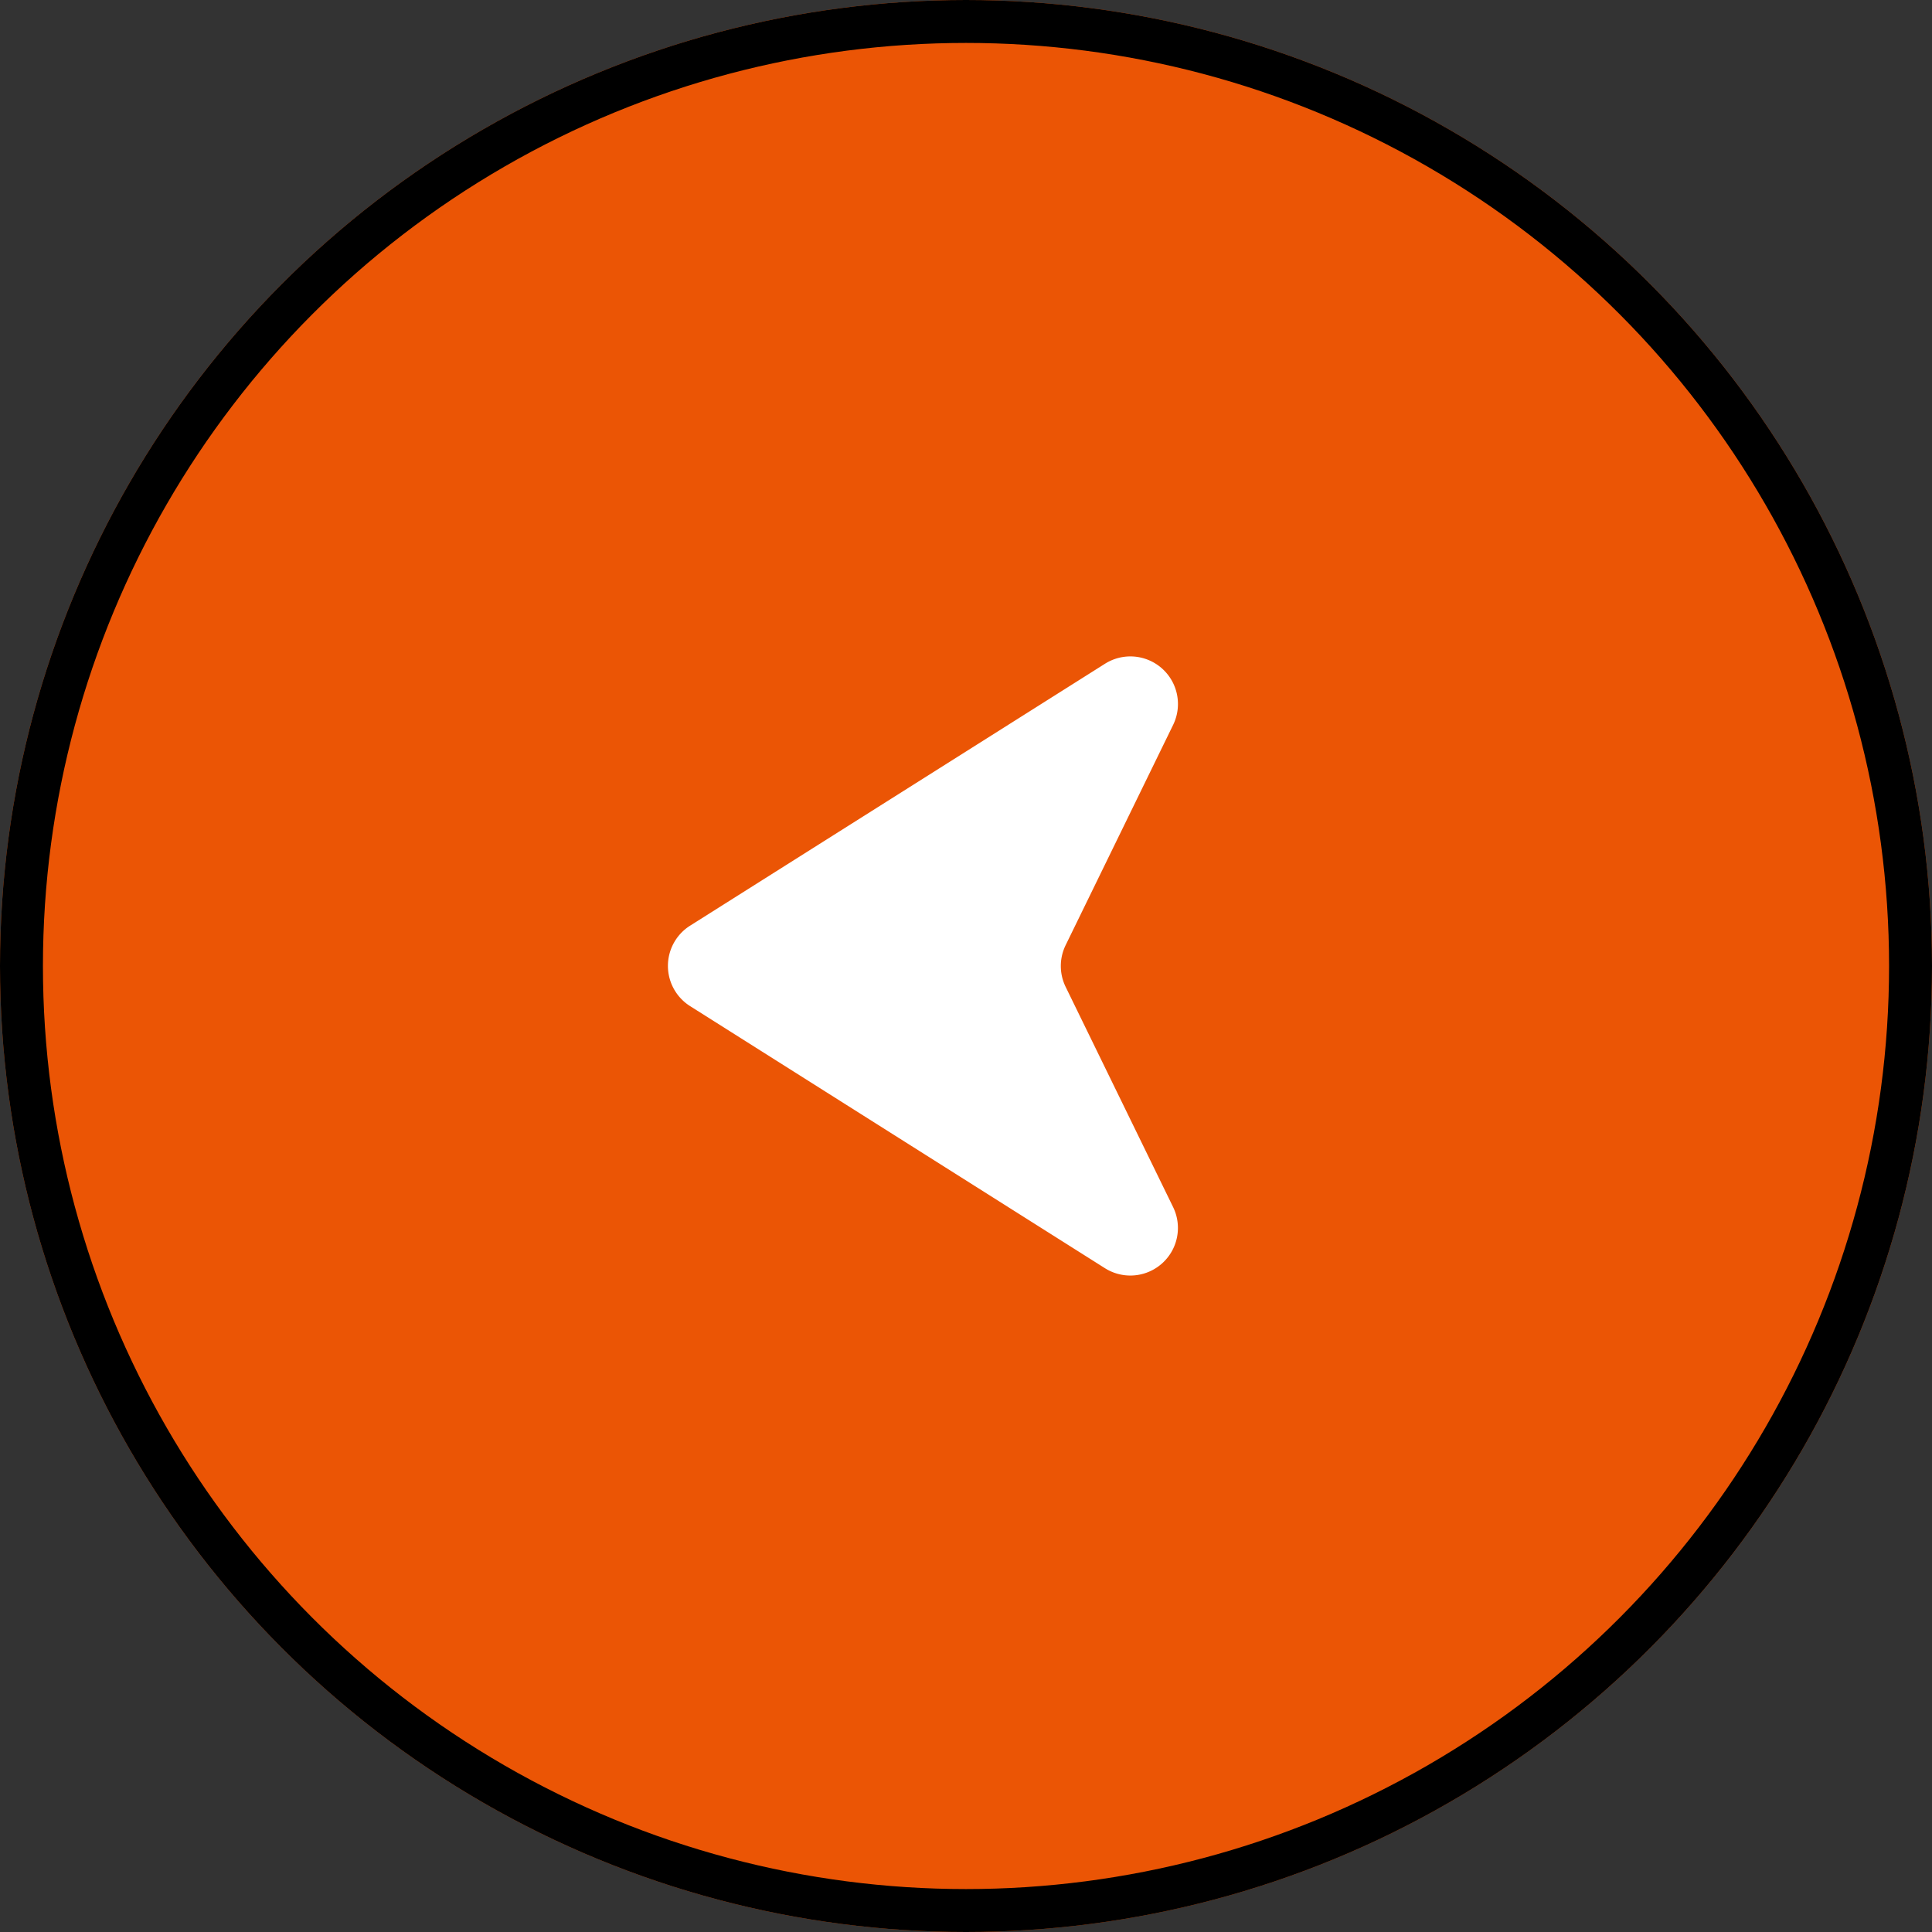 <svg id="グループ_407" data-name="グループ 407" xmlns="http://www.w3.org/2000/svg" xmlns:xlink="http://www.w3.org/1999/xlink" width="90" height="90" viewBox="0 0 90 90">
  <rect x="0" y="0" width="90" height="90" fill="#333333" stroke="none"/>
  <defs>
    <clipPath id="clip-path">
      <rect id="長方形_41" data-name="長方形 41" width="23.77" height="28.866" fill="#fff"/>
    </clipPath>
  </defs>
  <g id="楕円形_1" data-name="楕円形 1" fill="#eb5505" stroke="#000" stroke-width="2">
    <circle cx="45" cy="45" r="45" stroke="none"/>
    <circle cx="45" cy="45" r="44" fill="none"/>
  </g>
  <g id="グループ_117" data-name="グループ 117" transform="translate(54.885 30.567) rotate(90)">
    <g id="グループ_86" data-name="グループ 86" transform="translate(28.866) rotate(90)" clip-path="url(#clip-path)">
      <path id="パス_512" data-name="パス 512" d="M.236,3.2l5.007,10.26a2.213,2.213,0,0,1,0,1.944L.236,25.665a2.217,2.217,0,0,0,3.176,2.847l19.325-12.2a2.216,2.216,0,0,0,0-3.748L3.412.355A2.217,2.217,0,0,0,.236,3.2" transform="translate(0 0)" fill="#fff"/>
    </g>
  </g>
</svg>
